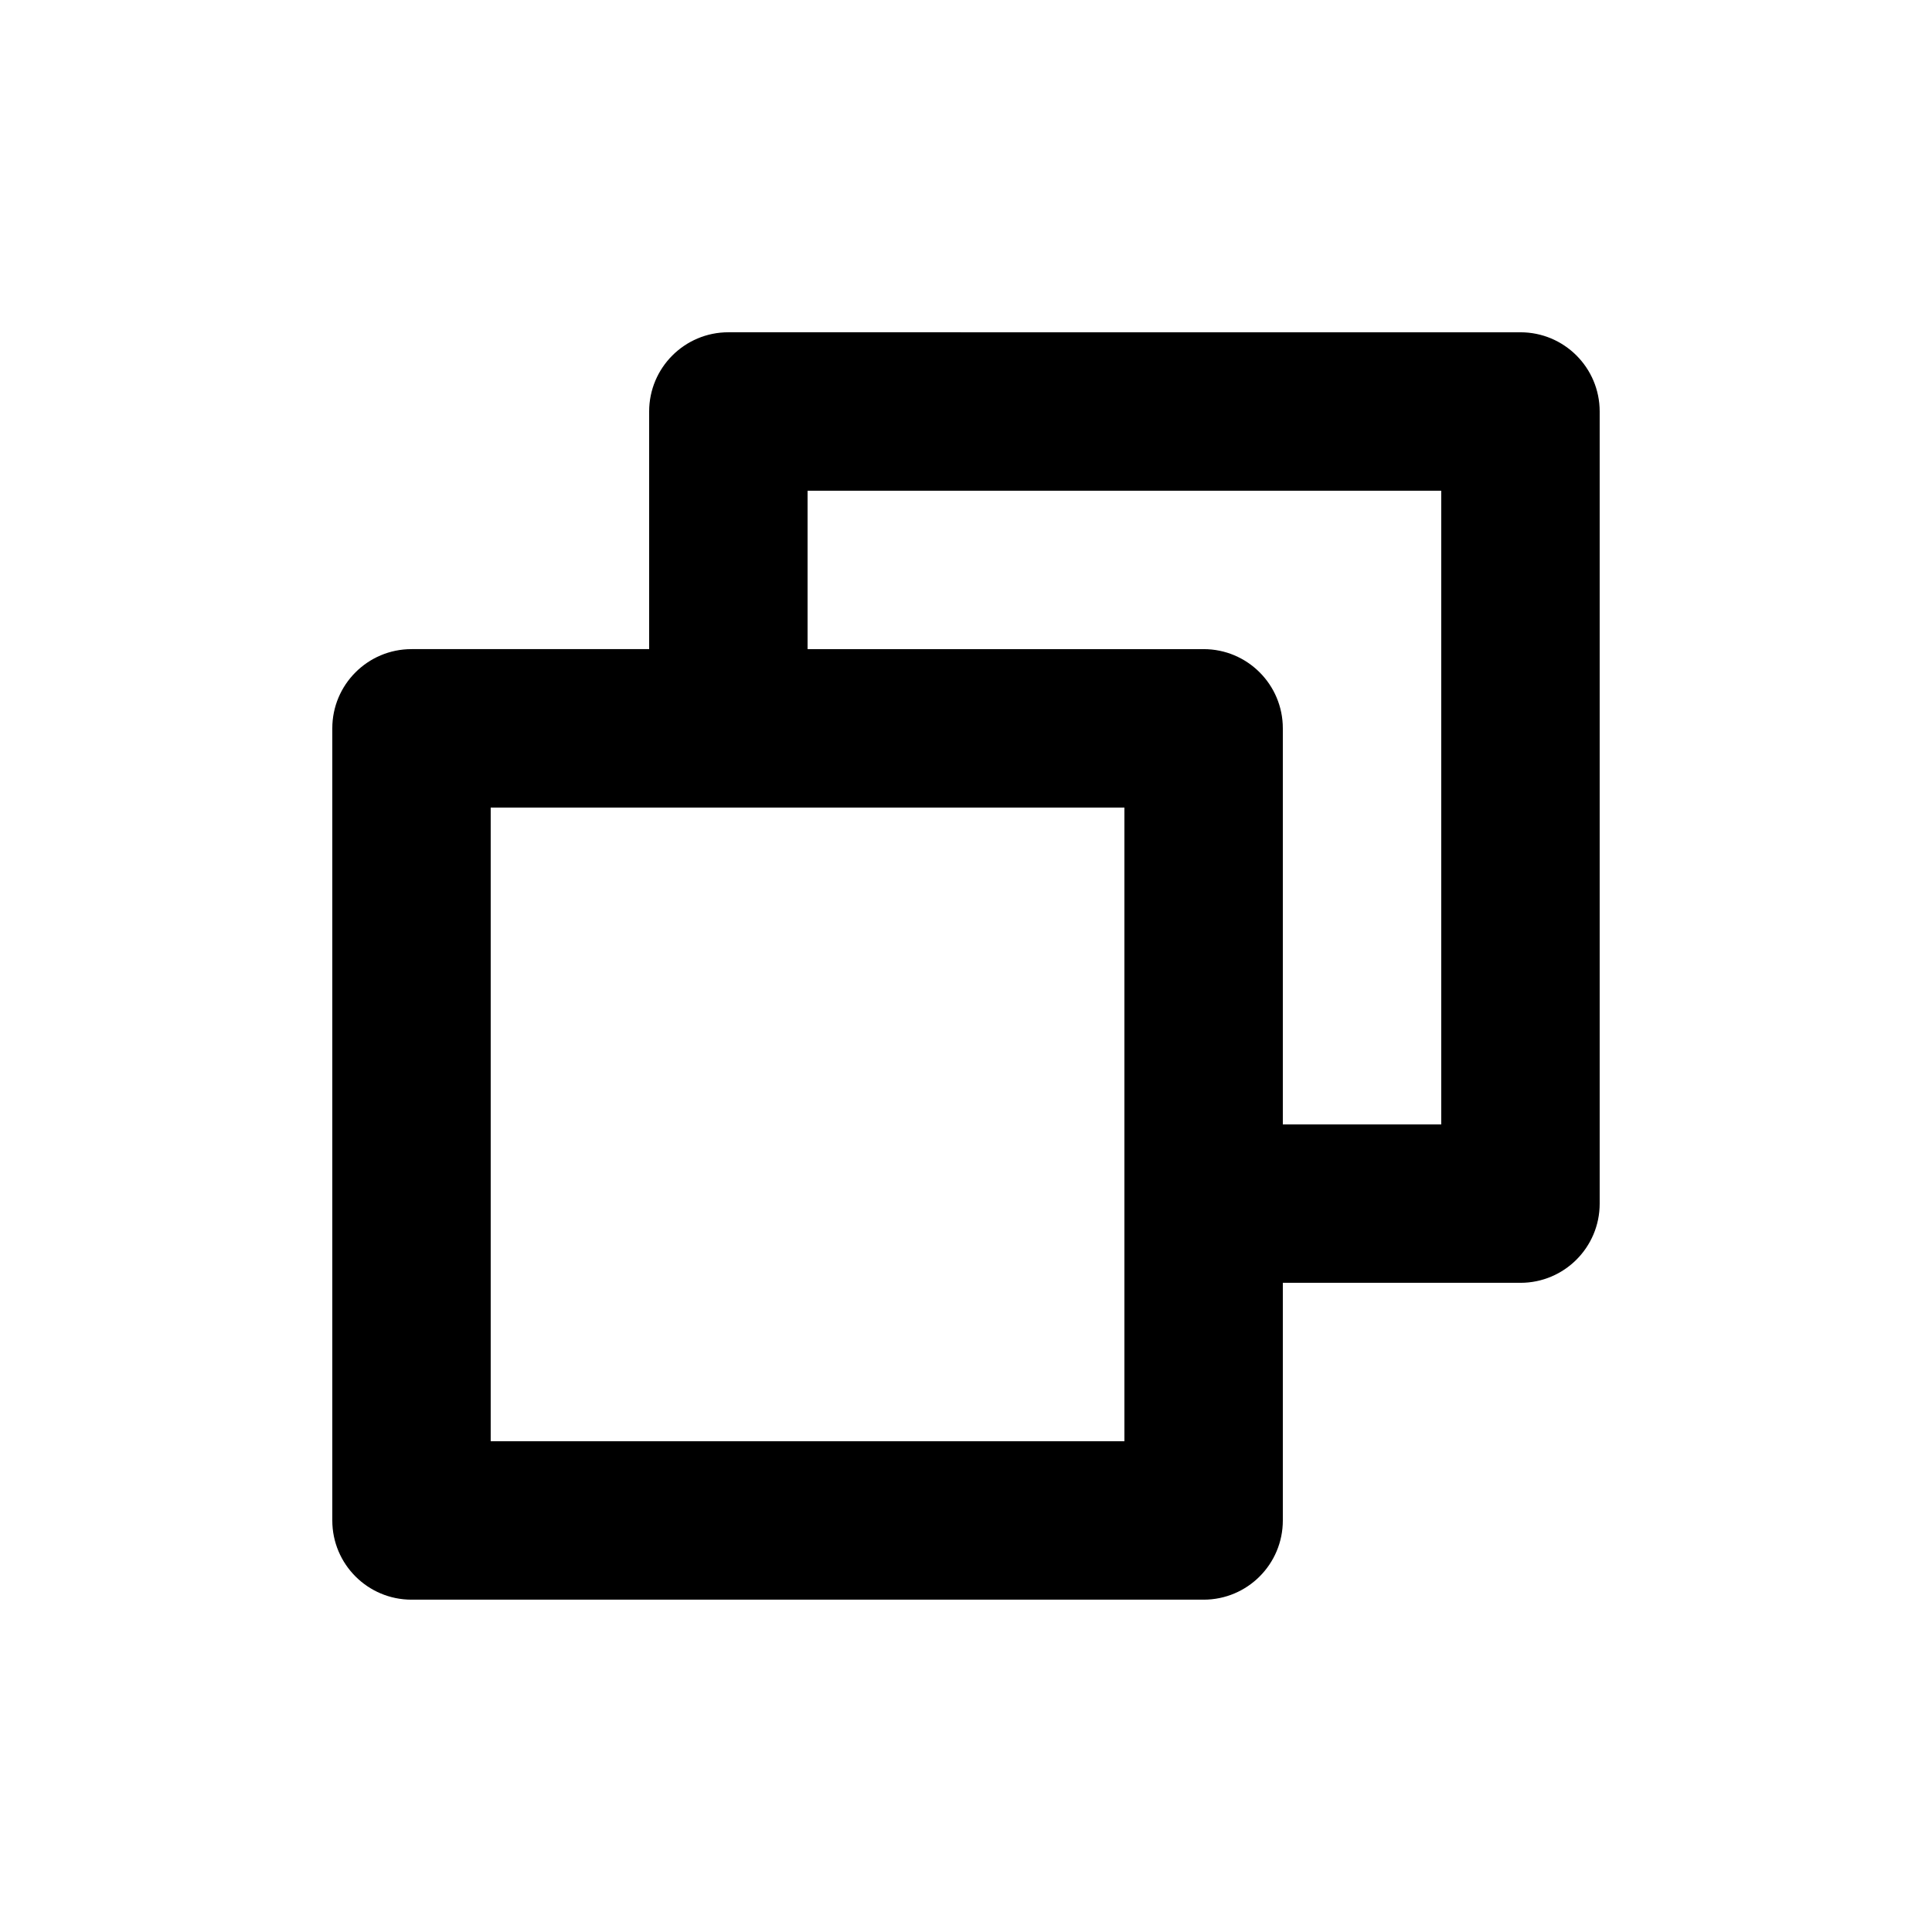 <?xml version="1.0" encoding="UTF-8"?>
<!-- Uploaded to: ICON Repo, www.iconrepo.com, Generator: ICON Repo Mixer Tools -->
<svg fill="#000000" width="800px" height="800px" version="1.1" viewBox="144 144 512 512" xmlns="http://www.w3.org/2000/svg">
 <path d="m546.94 232.06c11.594 0 20.992 9.398 20.992 20.992v209.92c0 11.59-9.398 20.988-20.992 20.988h-62.977v62.977c0 11.594-9.398 20.992-20.988 20.992h-209.92c-11.594 0-20.992-9.398-20.992-20.992v-209.92c0-11.594 9.398-20.992 20.992-20.992h62.977v-62.977c0-11.594 9.398-20.992 20.992-20.992zm-104.96 125.95h-167.94v167.93h167.94zm83.965-83.969h-167.93v41.984h104.96c11.59 0 20.988 9.398 20.988 20.992v104.96h41.984z" fill-rule="evenodd"/>
</svg>